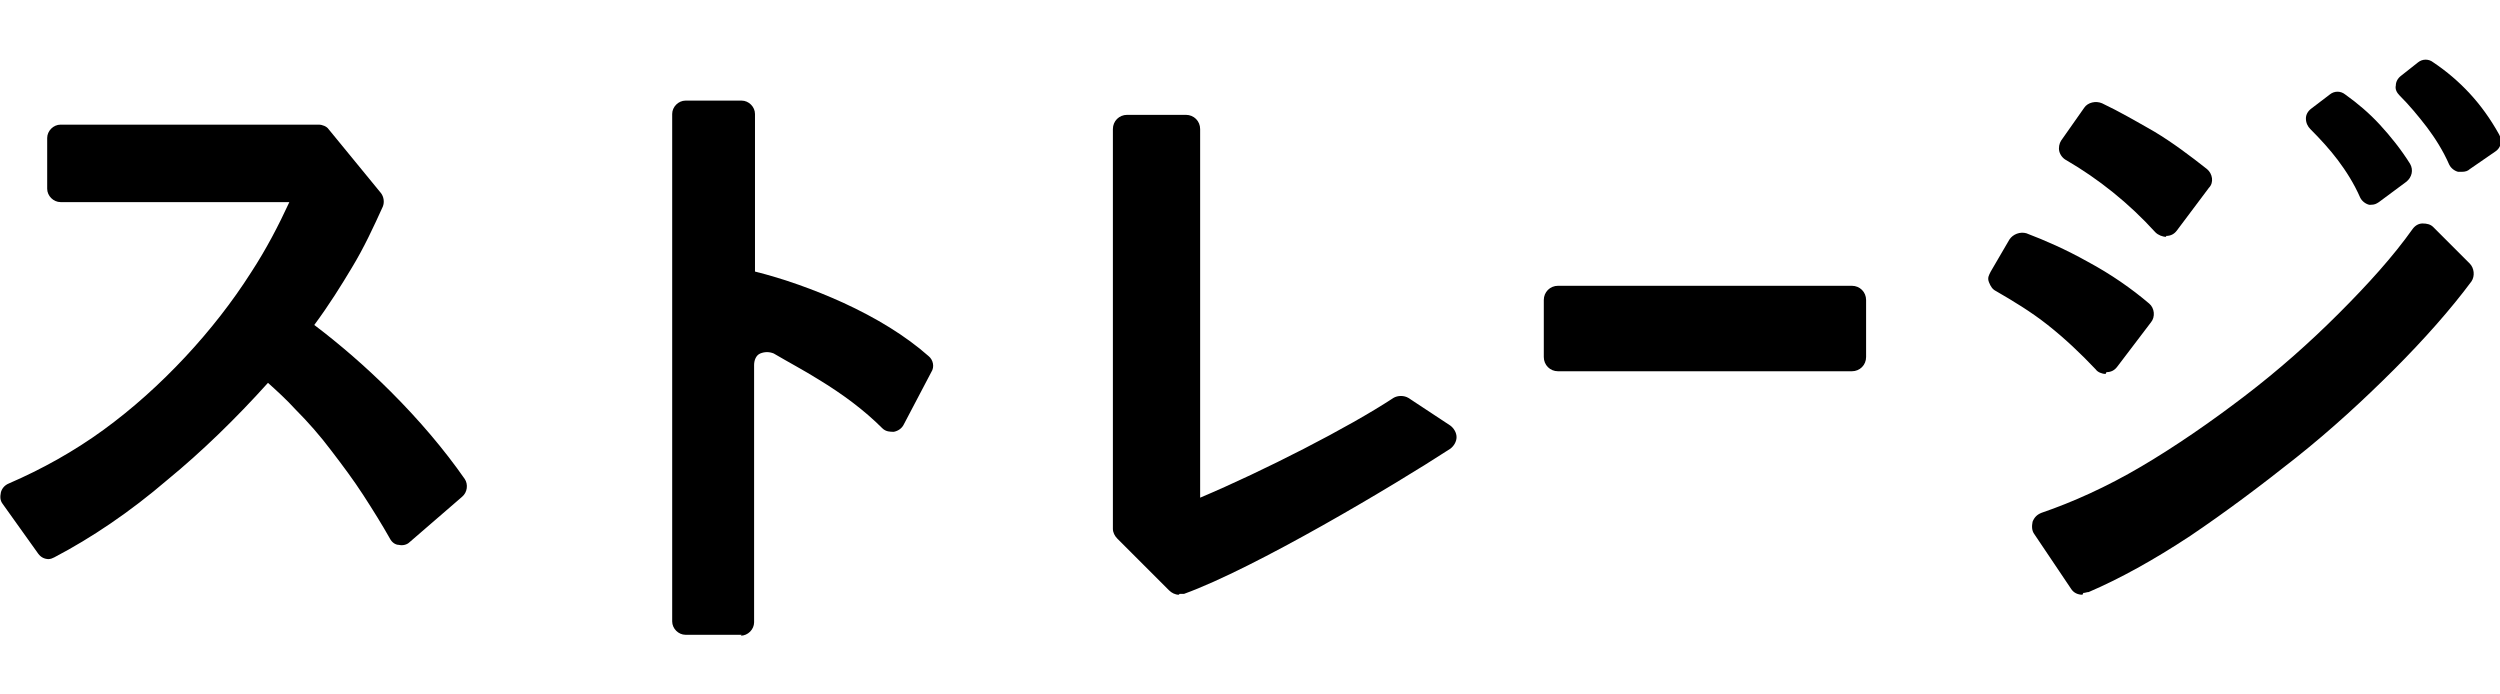 <svg viewBox="0 0 280.8 78" version="1.1" xmlns="http://www.w3.org/2000/svg" id="_デザイン">
  
  <g>
    <path d="M103.7,40.6c-2.6-2.2-5.8-4.2-9.4-5.9-3.5-1.6-6.9-2.8-10.3-3.6V12.8c0-.4-.3-.7-.7-.7h-6.3c-.4,0-.7.3-.7.7v57c0,.4.3.7.7.7h6.3c.4,0,.7-.3.7-.7v-28.9c0-1.7,1.9-2.9,3.4-2,1.8.9,3.5,1.9,5.1,2.9,2.8,1.8,5.3,3.7,7.3,5.7.2.2.4.2.6.2.2,0,.4-.2.5-.4l3.1-5.9c.1-.3,0-.6-.2-.8h0Z"></path>
    <path d="M83.3,71.3h-6.3c-.8,0-1.5-.7-1.5-1.5V12.8c0-.8.7-1.5,1.5-1.5h6.3c.8,0,1.5.7,1.5,1.5v17.7c3.2.8,6.6,2,9.9,3.5,3.7,1.7,7,3.7,9.6,6,.5.4.7,1.2.3,1.8l-3.1,5.9c-.2.4-.6.7-1.1.8-.4,0-.9,0-1.3-.4-2-2-4.4-3.8-7.2-5.5-1.6-1-3.3-1.9-5-2.9-.5-.2-1-.2-1.5,0s-.7.8-.7,1.3v28.9c0,.8-.7,1.5-1.5,1.5h0ZM77.1,69.7h6.1v-28.8c0-1.1.6-2.1,1.5-2.7.9-.6,2.1-.6,3.1,0,1.8,1,3.5,1.9,5.1,2.9,2.8,1.8,5.3,3.7,7.4,5.6l2.9-5.6c-2.5-2.1-5.6-4-9.2-5.7-3.4-1.5-6.8-2.7-10.2-3.5h-.6V13h-6.1v56.8h0ZM103.2,41.2h0Z"></path>
  </g>
  <g>
    <path d="M51.6,54.3c-2.2-3.3-5-6.6-8.2-9.7-3-3-6.1-5.6-9.1-7.9,1.8-2.4,3.3-4.7,4.6-6.9,1.3-2.3,2.5-4.6,3.4-6.8,0-.2,0-.5,0-.7l-5.9-7.2c-.1-.2-.3-.2-.5-.2H6.8c-.4,0-.7.3-.7.7v5.7c0,.4.3.7.7.7h26.9c-1.3,3-3,6.1-4.9,9.2-2.1,3.4-4.6,6.6-7.5,9.7-2.8,3-6,5.8-9.4,8.3-3.4,2.5-7,4.5-10.8,6.1-.2,0-.3.2-.4.4,0,.2,0,.4.1.6l4.1,5.5c.1.2.3.3.6.3s.2,0,.3,0c4.1-2.2,8.4-5.1,12.5-8.6,4-3.4,8-7.2,11.7-11.4,1.3,1.1,2.5,2.3,3.8,3.6,1.4,1.5,2.8,3.1,4,4.7,1.3,1.7,2.5,3.3,3.6,5,1.1,1.7,2.1,3.4,3,5,0,.2.3.3.5.3s.4,0,.6-.2l5.9-5.1c.3-.2.3-.6.1-.9h0Z"></path>
    <path d="M5.5,62.8c-.5,0-.9-.2-1.2-.6L.3,56.6c-.3-.4-.3-.8-.2-1.3.1-.4.4-.8.9-1,3.7-1.6,7.3-3.6,10.6-6,3.3-2.4,6.4-5.2,9.2-8.2,2.8-3,5.3-6.2,7.4-9.5,1.7-2.6,3.1-5.3,4.3-7.9H6.8c-.8,0-1.5-.7-1.5-1.5v-5.7c0-.8.7-1.5,1.5-1.5h29c.4,0,.9.2,1.1.5l5.9,7.2c.3.4.4,1,.2,1.5-1,2.2-2.1,4.6-3.5,6.9-1.2,2-2.5,4.1-4.2,6.4,2.9,2.2,5.8,4.7,8.6,7.5,3.2,3.2,6,6.5,8.3,9.8h0c.4.6.3,1.5-.3,2l-5.9,5.1c-.3.3-.8.4-1.2.3-.4,0-.8-.3-1-.7-.9-1.6-1.9-3.2-3-4.9-1.1-1.7-2.3-3.3-3.6-5-1.2-1.6-2.6-3.2-4-4.6-1-1.1-2.1-2.1-3.1-3-3.6,4-7.4,7.7-11.3,10.9-4.2,3.6-8.5,6.5-12.7,8.7-.2.1-.4.2-.7.2h0ZM1.7,55.8l3.9,5.3c4-2.2,8.2-5,12.3-8.5,4-3.4,7.9-7.2,11.7-11.3l.5-.6.6.5c1.3,1.1,2.6,2.3,3.8,3.7,1.4,1.5,2.8,3.1,4.1,4.8,1.3,1.7,2.5,3.4,3.6,5.1,1.1,1.7,2.1,3.3,3,4.9l5.7-4.9c-2.2-3.2-4.9-6.4-8-9.5-3-2.9-6-5.6-9-7.9l-.6-.5.5-.6c1.8-2.4,3.3-4.7,4.5-6.8,1.3-2.3,2.4-4.5,3.4-6.7l-5.8-7.1H6.9v5.5h28l-.5,1.1c-1.3,3.1-3,6.2-5,9.3-2.1,3.4-4.7,6.7-7.5,9.8-2.9,3.1-6,5.9-9.5,8.4-3.4,2.5-7,4.5-10.8,6.1h0ZM51,54.8h0Z"></path>
  </g>
  <g>
    <path d="M162,49.1c-6.8,4.4-21.9,13.4-29.6,16.2l-5.8-5.8V14.5h6.6v43.8c6.9-2.7,18.2-8.3,24.1-12.2l4.7,3.1h0Z"></path>
    <path d="M132.4,66.8c-.4,0-.8-.2-1.1-.5l-5.8-5.8c-.3-.3-.5-.7-.5-1.1V14.5c0-.9.7-1.6,1.6-1.6h6.6c.9,0,1.6.7,1.6,1.6v41.4c7.1-3,16.7-7.9,21.7-11.2.5-.3,1.2-.3,1.7,0l4.7,3.1c.4.3.7.8.7,1.3,0,.5-.3,1-.7,1.3-6.3,4.1-21.9,13.4-29.9,16.3-.2,0-.4,0-.5,0h0ZM128.2,58.8l4.6,4.6c7.3-2.9,19.7-10.2,26.4-14.4l-1.8-1.2c-6.5,4.1-17.2,9.3-23.6,11.8-.5.2-1,.1-1.4-.2s-.7-.8-.7-1.3V16h-3.5v42.8h0Z"></path>
  </g>
  <g>
    <g>
      <path d="M236.5,40.5c-1.7-1.9-3.6-3.6-5.6-5.1-2-1.5-4-2.8-6-3.9l2.1-3.6c2,.7,4.2,1.8,6.7,3.1,2.5,1.4,4.7,2.9,6.6,4.5l-3.8,5h0ZM276.4,30.8c-2.3,3.1-5.1,6.4-8.6,9.8-3.4,3.4-7.1,6.7-10.9,9.8-3.9,3.2-7.8,6.1-11.8,8.7s-7.7,4.7-11.2,6.2l-4.1-6.1c3.6-1.2,7.4-3,11.5-5.4,4-2.4,7.9-5,11.7-8,3.8-3,7.4-6.1,10.7-9.5,3.3-3.3,6.2-6.5,8.5-9.7l4.1,4h0ZM243.3,25c-3.1-3.5-6.6-6.3-10.4-8.4l2.6-3.7c1.9.9,3.8,2,5.7,3.2,2,1.2,3.9,2.6,5.7,4.1l-3.6,4.8h0Z"></path>
      <path d="M233.9,66.8c-.5,0-1-.2-1.3-.7l-4.1-6.1c-.3-.4-.3-.9-.2-1.4.2-.5.5-.8,1-1,3.5-1.2,7.3-2.9,11.2-5.2,3.9-2.3,7.8-5,11.6-7.9s7.3-6,10.6-9.3c3.3-3.3,6.1-6.4,8.3-9.5.3-.4.7-.6,1.1-.6.5,0,.9.1,1.2.4l4.1,4.1c.5.5.6,1.4.2,2-2.3,3.1-5.3,6.5-8.7,9.9-3.4,3.4-7.1,6.8-11,9.9s-7.9,6.1-11.9,8.8c-4.1,2.7-7.9,4.8-11.4,6.3-.2,0-.4.1-.6.1h0ZM232.3,60l2.2,3.3c3-1.4,6.3-3.3,9.8-5.6,3.9-2.6,7.9-5.5,11.6-8.6,3.8-3.1,7.4-6.4,10.8-9.7,3-2.9,5.5-5.8,7.6-8.5l-1.9-1.9c-2.1,2.7-4.6,5.5-7.5,8.4-3.4,3.4-7,6.6-10.9,9.6-3.9,3-7.9,5.7-11.9,8.1-3.4,2-6.7,3.6-9.9,4.8h0ZM236.5,42c-.4,0-.9-.2-1.1-.5-1.7-1.8-3.5-3.5-5.4-5-1.9-1.5-3.9-2.7-5.8-3.8-.4-.2-.6-.5-.8-1s0-.8.2-1.2l2.1-3.6c.4-.6,1.2-.9,1.9-.7,2.1.8,4.4,1.8,6.9,3.2,2.6,1.4,4.9,3,6.9,4.7.6.5.7,1.5.2,2.1l-3.8,5c-.3.4-.7.6-1.2.6h0ZM227,30.8c1.6,1,3.2,2.1,4.8,3.3s3.1,2.5,4.5,4l1.8-2.4c-1.6-1.2-3.3-2.4-5.2-3.4-1.9-1-3.7-1.9-5.3-2.5l-.7,1.1ZM243.3,26.6c-.4,0-.9-.2-1.2-.5-3-3.3-6.4-6-10-8.1-.4-.2-.7-.6-.8-1-.1-.4,0-.9.2-1.2l2.6-3.7c.4-.6,1.3-.8,2-.5,1.9.9,3.8,2,5.9,3.2,2,1.2,4,2.7,5.9,4.2.6.5.8,1.5.2,2.1l-3.6,4.8c-.3.4-.7.6-1.2.6h0ZM235.1,16.1c2.9,1.8,5.6,3.9,8,6.5l1.6-2.1c-1.4-1.1-2.9-2.1-4.4-3-1.5-.9-3-1.8-4.4-2.5l-.8,1.2h0Z"></path>
    </g>
    <g>
      <path d="M280,15.5c-1-1.7-2-3.2-3.2-4.5-1.1-1.3-2.5-2.4-4-3.4-.2-.2-.6-.1-.8,0l-1.9,1.5c-.1.1-.2.3-.3.5s0,.4.2.5c1.1,1.1,2.2,2.3,3.2,3.6,1,1.3,1.9,2.8,2.6,4.4,0,.2.2.3.4.4,0,0,.1,0,.2,0,.1,0,.3,0,.4-.1l2.9-2c.3-.2.4-.6.2-.9h0Z"></path>
      <path d="M276.5,19.3c-.1,0-.2,0-.4,0-.4-.1-.8-.4-1-.8-.7-1.6-1.6-3-2.5-4.2-1-1.3-2-2.5-3.1-3.6-.3-.3-.5-.7-.4-1.1,0-.4.2-.8.6-1.1l1.9-1.5c.5-.4,1.2-.4,1.7,0,1.5,1,2.9,2.2,4.1,3.5,1.2,1.3,2.3,2.8,3.3,4.6h0c.4.7.2,1.5-.4,1.9l-2.9,2c-.2.2-.5.3-.9.3h0ZM270.7,9.6c1.1,1.1,2.2,2.3,3.2,3.6,1,1.3,1.9,2.8,2.7,4.4l2.7-1.9c-.9-1.6-1.9-3-3-4.2s-2.4-2.3-3.8-3.2l-1.7,1.3h0ZM279.3,15.9h0ZM279.3,15.7h0Z"></path>
    </g>
    <g>
      <path d="M266.9,14.7c-1.2-1.2-2.5-2.4-3.8-3.3-.2-.2-.6-.2-.8,0l-2.1,1.6c-.2.1-.3.3-.3.5,0,.2,0,.4.2.5,1.2,1.1,2.2,2.3,3.2,3.6,1,1.3,1.8,2.7,2.6,4.3,0,.2.2.3.4.4,0,0,.1,0,.2,0,.1,0,.3,0,.4-.1l3.1-2.3c.3-.2.4-.6.2-.9-1-1.6-2.1-3-3.3-4.3h0Z"></path>
      <path d="M266.5,23c-.1,0-.2,0-.4,0-.4-.1-.8-.4-1-.8-.7-1.6-1.6-3-2.5-4.2-.9-1.2-2-2.4-3.1-3.5-.3-.3-.5-.7-.5-1.2,0-.4.2-.8.6-1.1l2.1-1.6c.5-.4,1.2-.4,1.7,0,1.4,1,2.7,2.1,3.9,3.4h0c1.2,1.3,2.4,2.8,3.4,4.4.4.7.2,1.5-.4,2l-3.1,2.3c-.3.2-.5.3-.9.3ZM260.7,13.5c1.1,1,2.2,2.3,3.2,3.6,1,1.3,1.8,2.7,2.6,4.3l2.9-2.1c-1-1.5-2-2.9-3.2-4.1h0c-1.1-1.2-2.4-2.3-3.6-3.2,0,0-2,1.4-2,1.4ZM262.7,12h0Z"></path>
    </g>
  </g>
  <g>
    <rect height="6.4" width="33" y="33.7" x="175"></rect>
    <path d="M208,41.7h-33c-.9,0-1.6-.7-1.6-1.6v-6.4c0-.9.7-1.6,1.6-1.6h33c.9,0,1.6.7,1.6,1.6v6.4c0,.9-.7,1.6-1.6,1.6ZM176.5,38.6h29.9v-3.3h-29.9v3.3Z"></path>
  </g>
</svg>